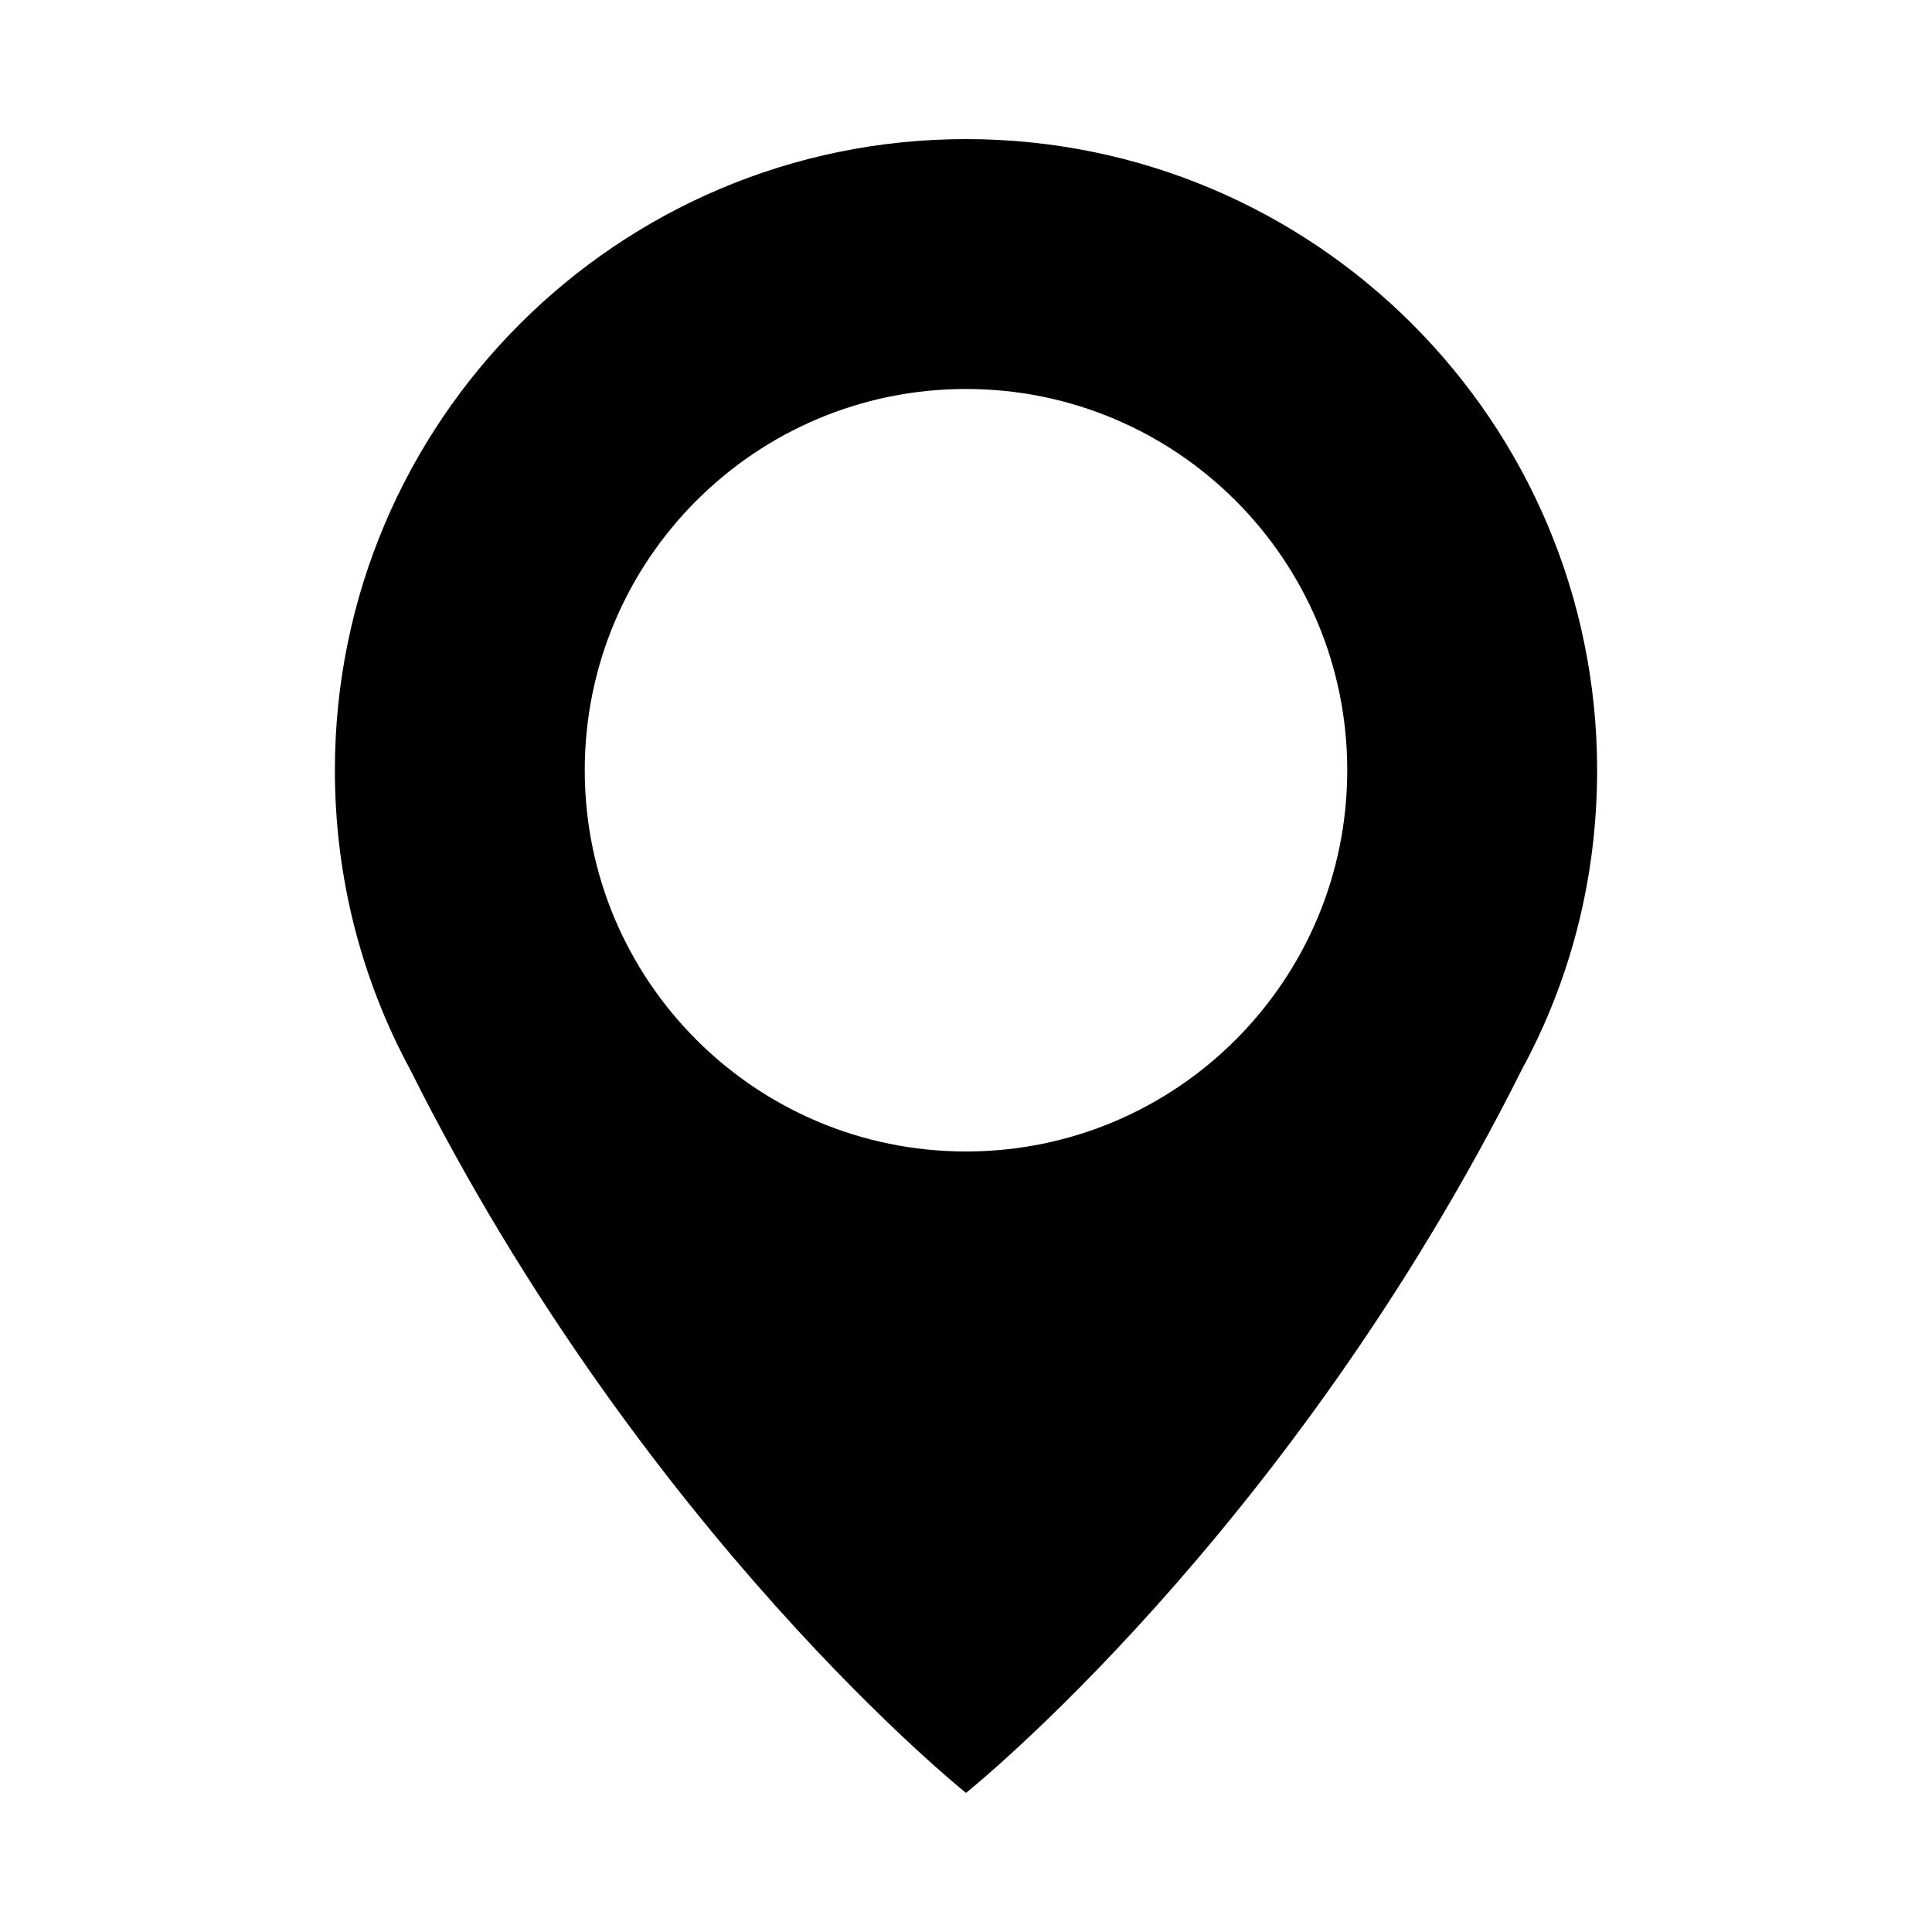 <?xml version="1.0" encoding="UTF-8"?> <!-- Generator: Adobe Illustrator 24.2.1, SVG Export Plug-In . SVG Version: 6.00 Build 0) --> <svg xmlns="http://www.w3.org/2000/svg" xmlns:xlink="http://www.w3.org/1999/xlink" id="Layer_1" x="0px" y="0px" viewBox="0 0 300 300" style="enable-background:new 0 0 300 300;" xml:space="preserve"> <path d="M150,21.6c-54.1,0-98,43.9-98,98c0,16.8,4.2,32.6,11.7,46.5C99.9,238.4,150,278.4,150,278.4s50.1-40,86.3-112.3 c7.5-13.8,11.7-29.6,11.7-46.5C248,65.5,204.1,21.6,150,21.6z M150,178.8c-32.7,0-59.2-26.5-59.2-59.2s26.5-59.2,59.2-59.2 s59.2,26.5,59.2,59.2S182.7,178.8,150,178.8z"></path> </svg> 
